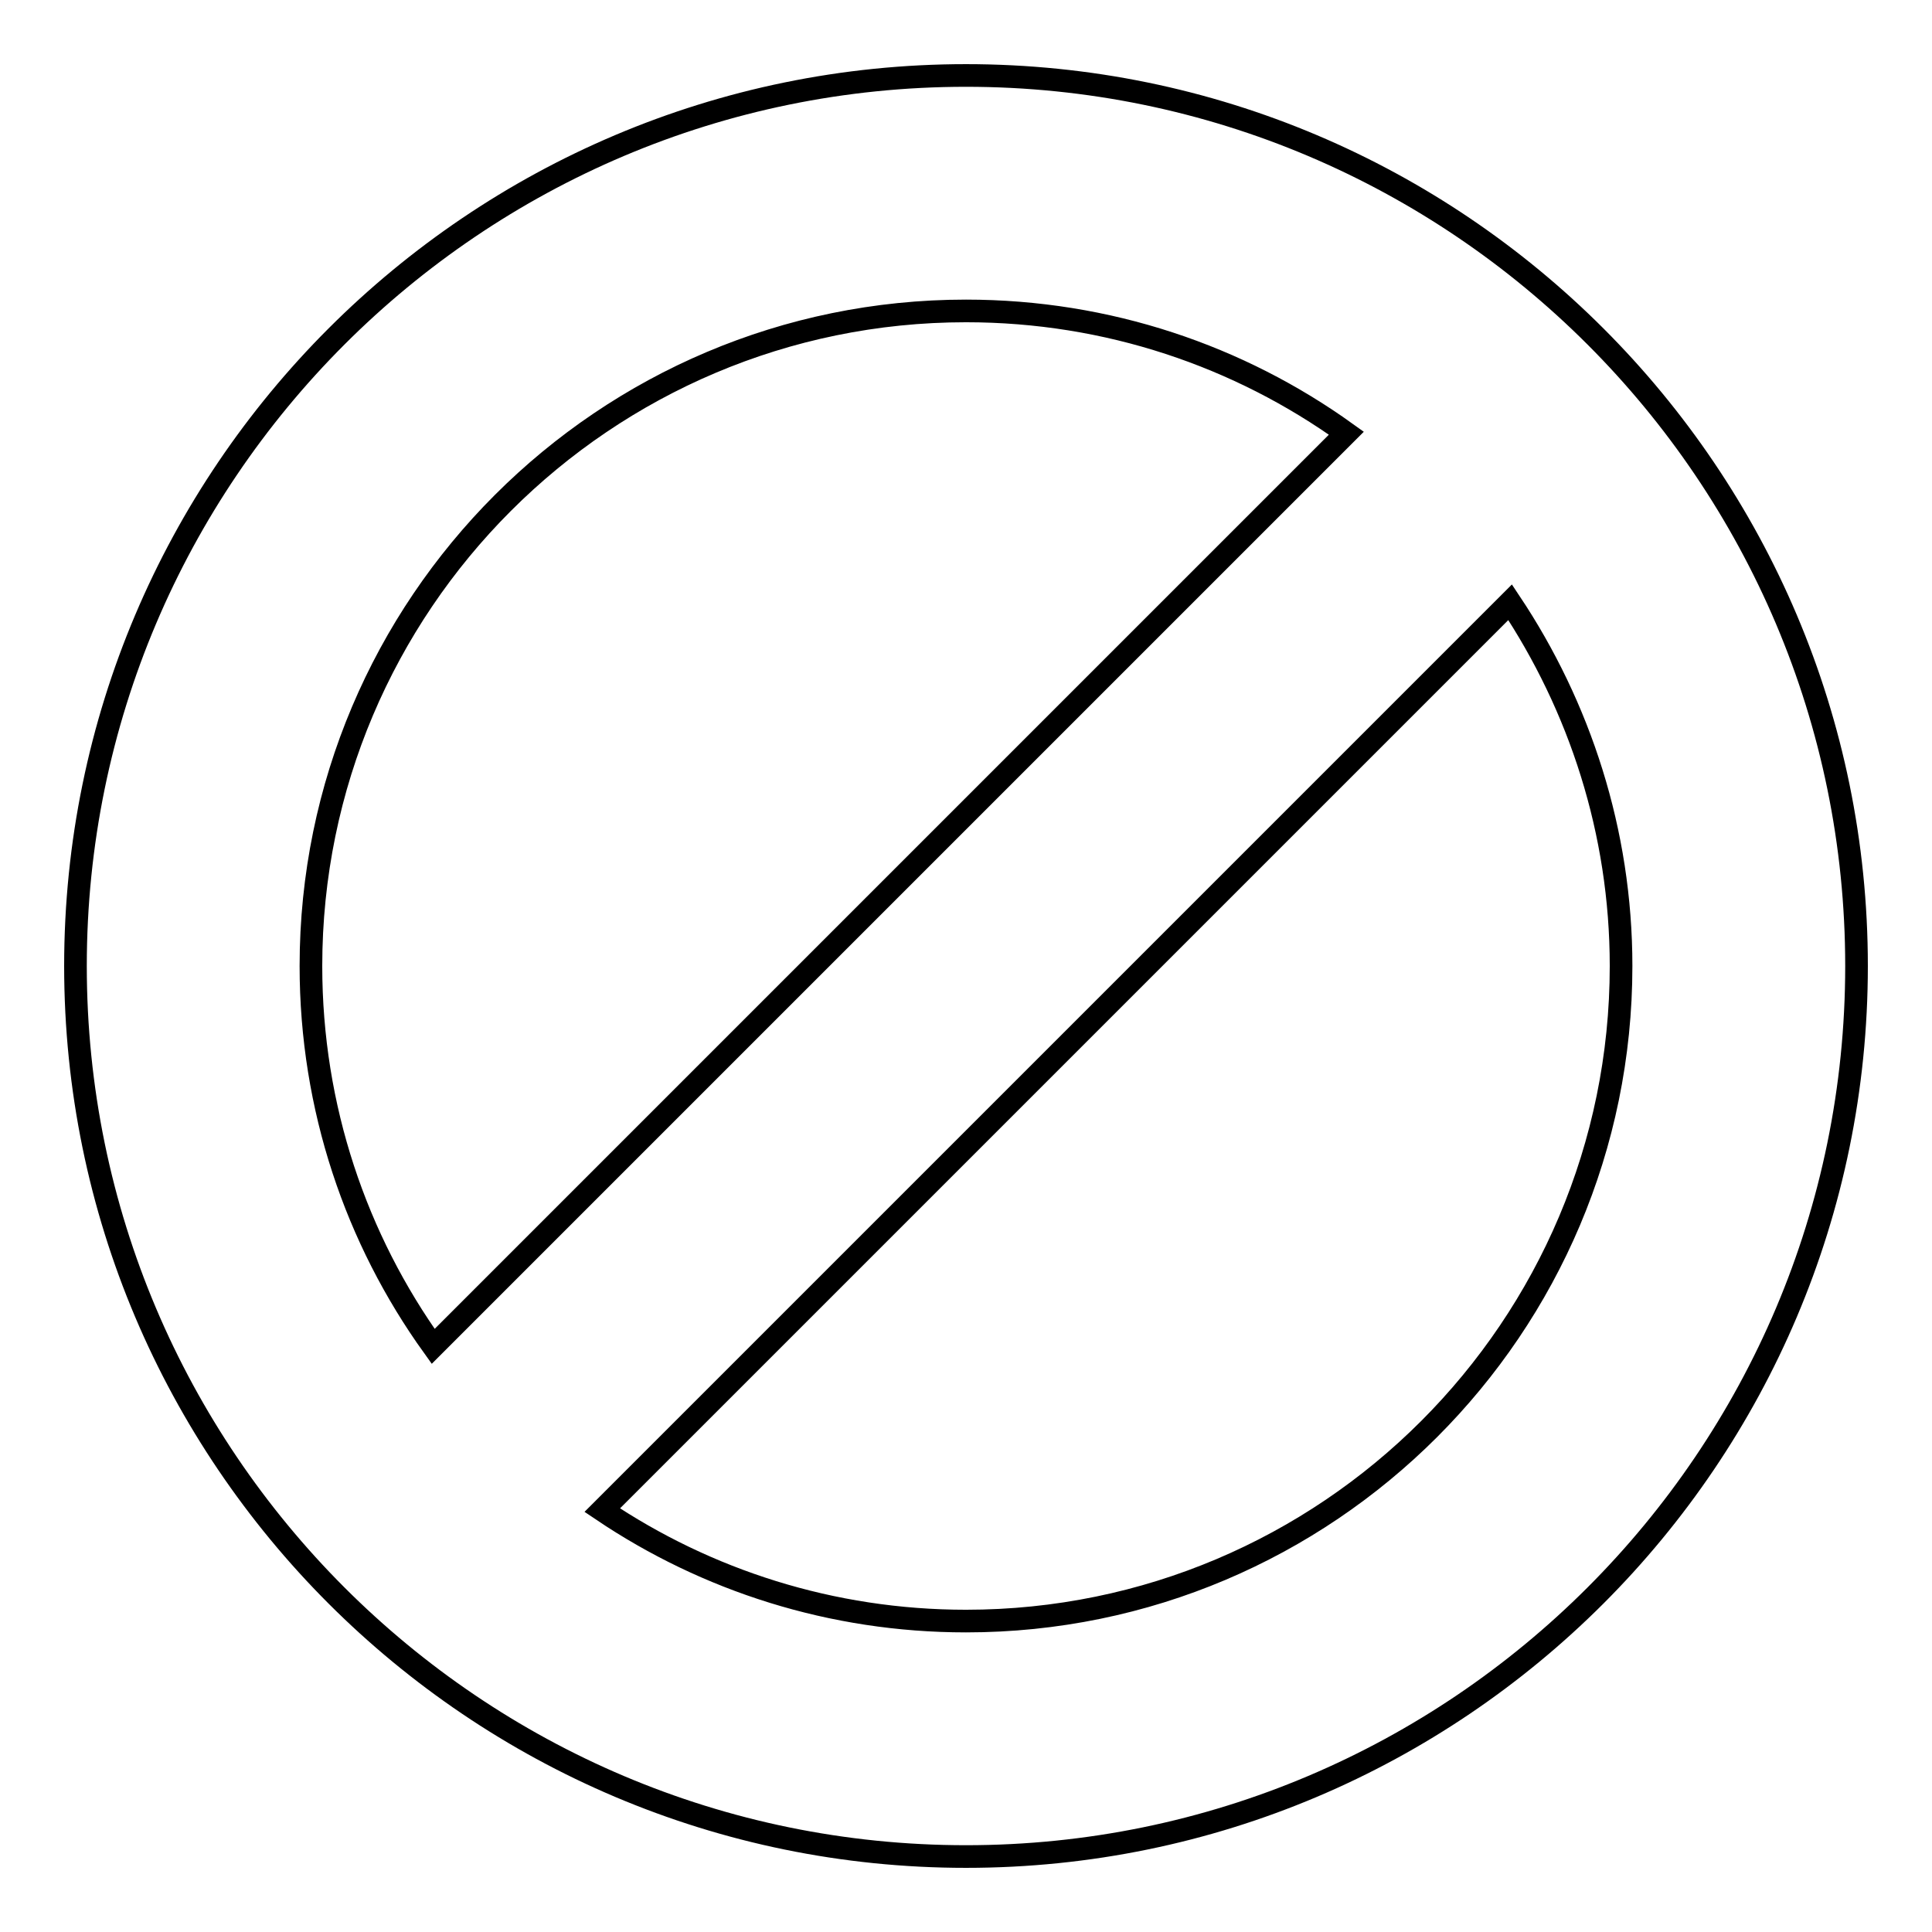 <?xml version="1.0" encoding="utf-8"?>
<!-- Svg Vector Icons : http://www.onlinewebfonts.com/icon -->
<!DOCTYPE svg PUBLIC "-//W3C//DTD SVG 1.1//EN" "http://www.w3.org/Graphics/SVG/1.1/DTD/svg11.dtd">
<svg version="1.1" xmlns="http://www.w3.org/2000/svg" xmlns:xlink="http://www.w3.org/1999/xlink" x="0px" y="0px" viewBox="0 0 256 256" enable-background="new 0 0 256 256" xml:space="preserve">
<g><g><g><path stroke-width="3" fill-opacity="0" stroke="#000000"  d="M128,10C62.9,10,10,62.9,10,128c0,65.1,52.9,118,118,118c65.1,0,118-52.9,118-118C246,62.9,193.1,10,128,10z M41.2,128c0-47.9,38.9-86.8,86.8-86.8c18.8,0,36.2,6,50.4,16.2l-121,121C47.2,164.2,41.2,146.8,41.2,128z M128,214.8c-17.8,0-34.4-5.4-48.2-14.7L200.1,79.8c9.2,13.8,14.7,30.4,14.7,48.2C214.8,175.9,175.9,214.8,128,214.8z"/></g><g></g><g></g><g></g><g></g><g></g><g></g><g></g><g></g><g></g><g></g><g></g><g></g><g></g><g></g><g></g></g></g>
</svg>
